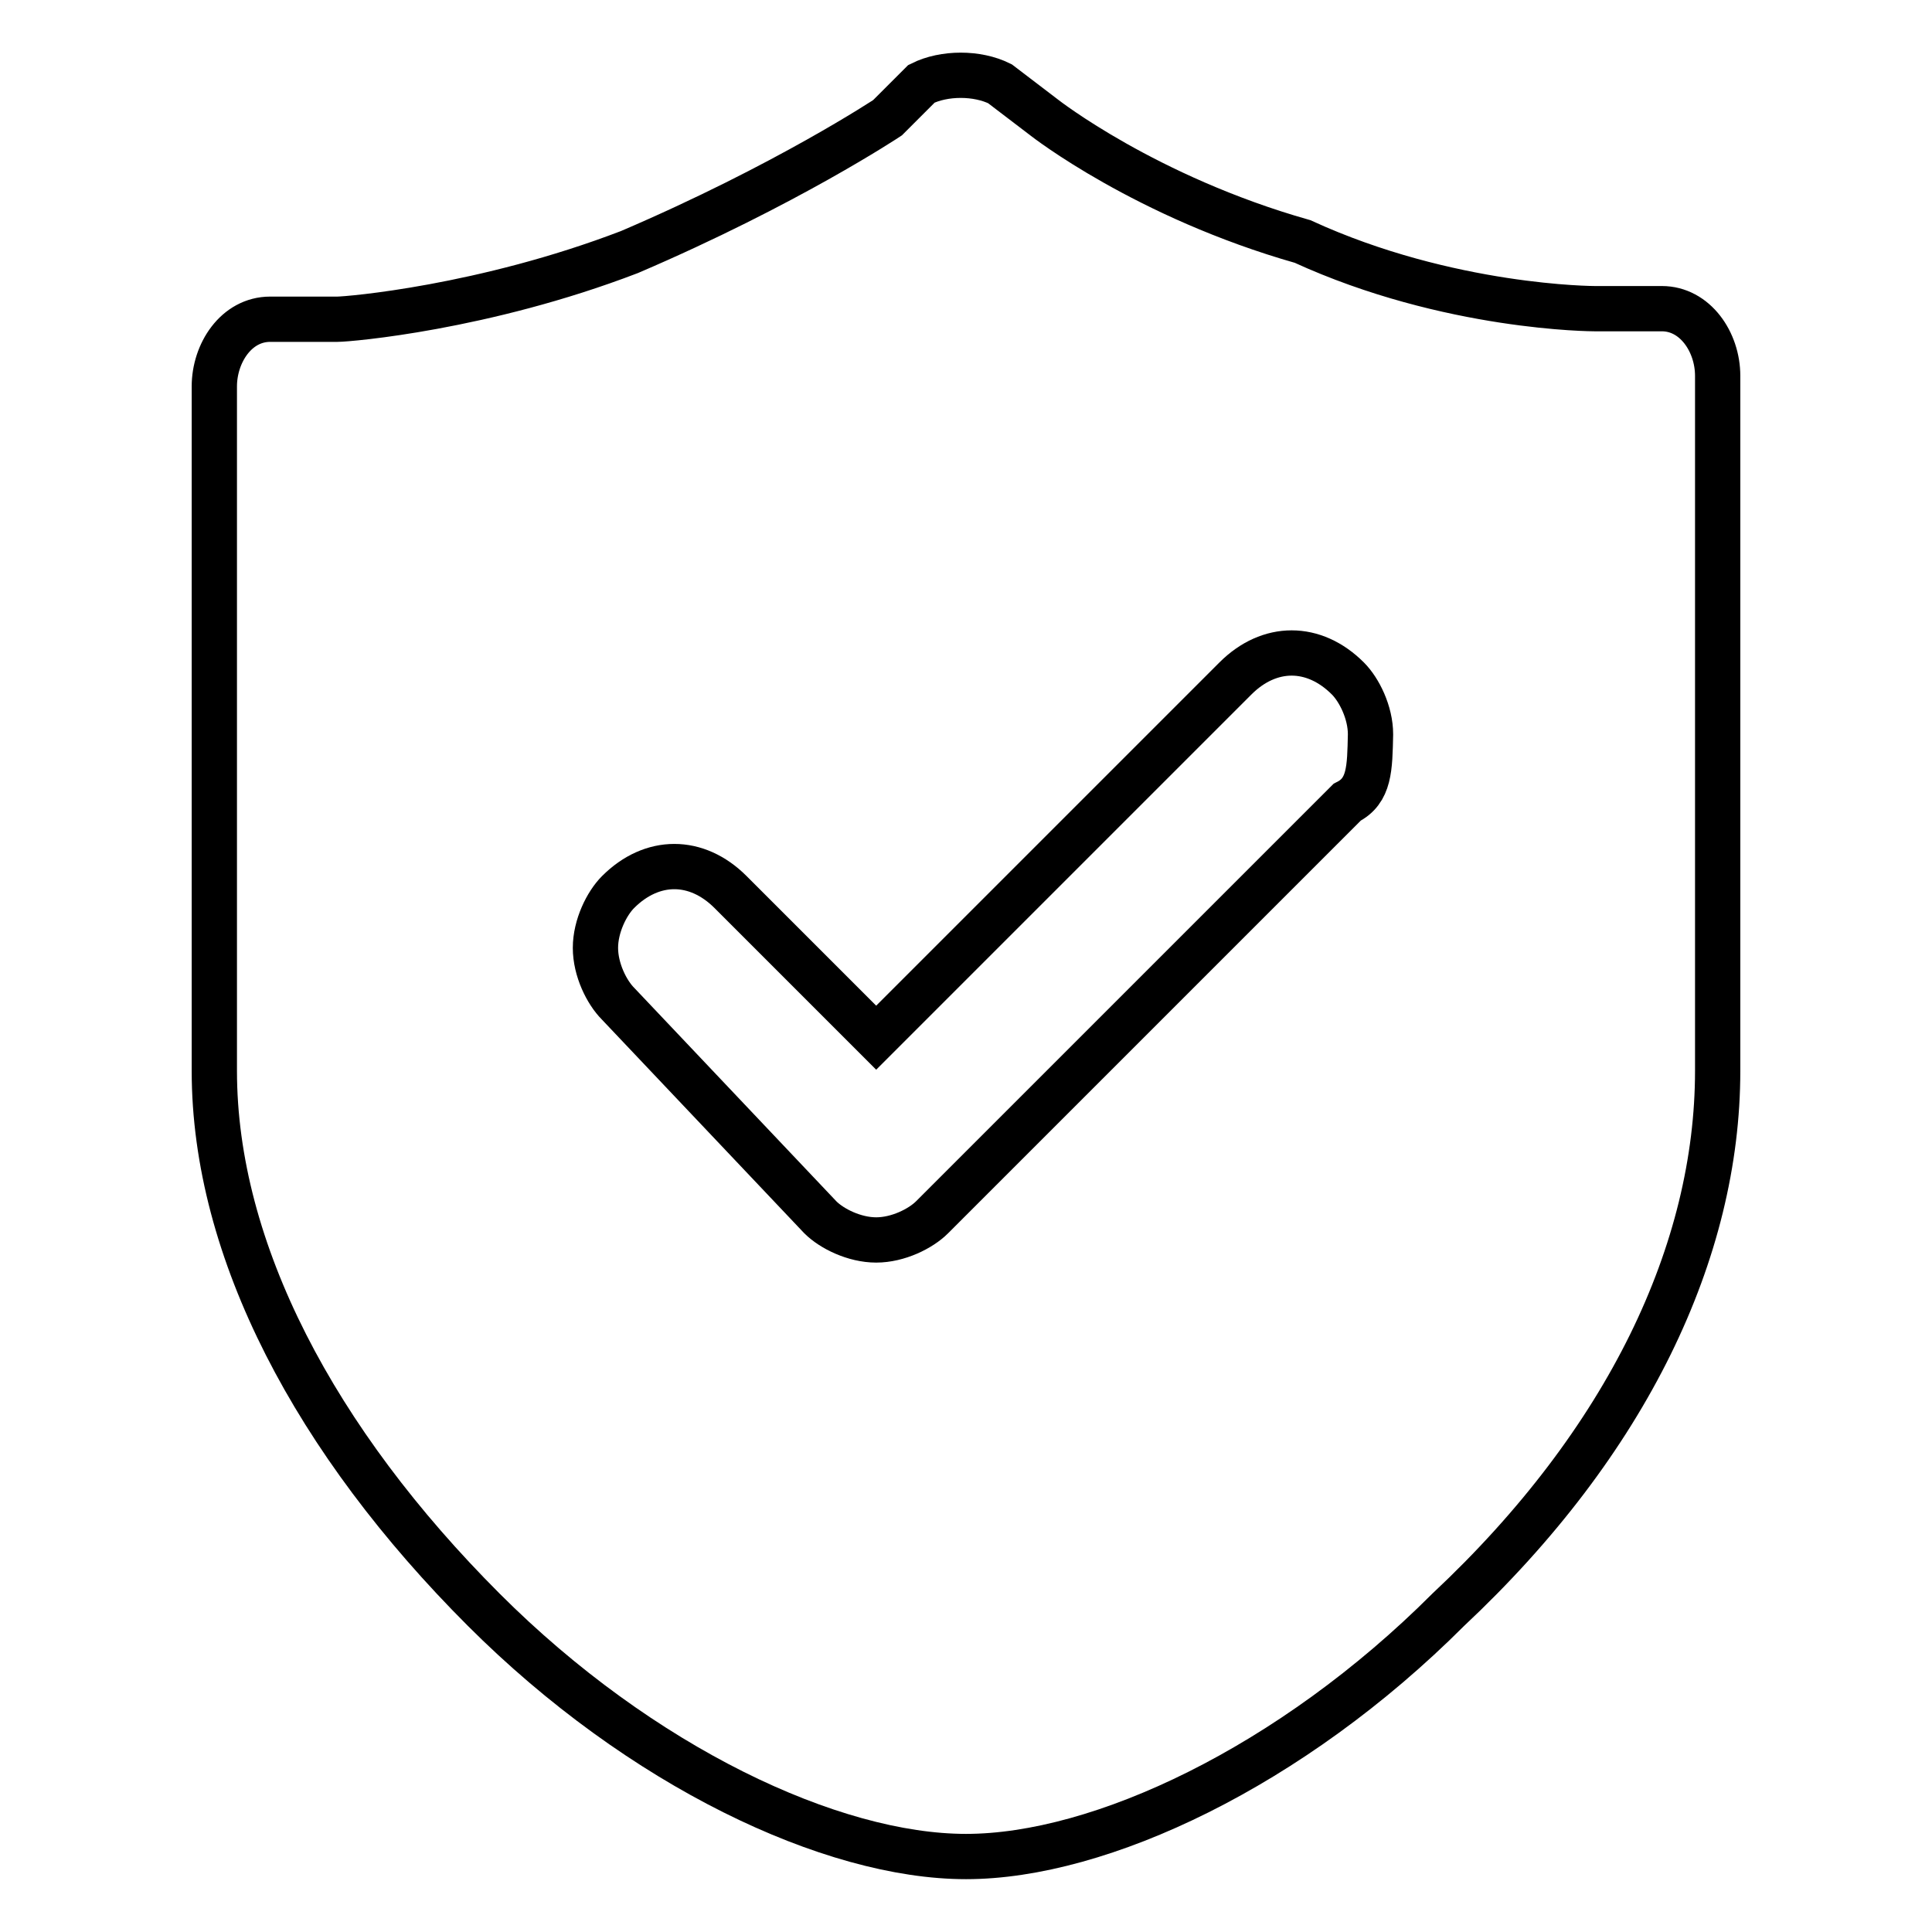 <?xml version="1.0" encoding="utf-8"?>
<!-- Svg Vector Icons : http://www.onlinewebfonts.com/icon -->
<!DOCTYPE svg PUBLIC "-//W3C//DTD SVG 1.1//EN" "http://www.w3.org/Graphics/SVG/1.1/DTD/svg11.dtd">
<svg version="1.1" xmlns="http://www.w3.org/2000/svg" xmlns:xlink="http://www.w3.org/1999/xlink" x="0px" y="0px" viewBox="0 0 256 256" enable-background="new 0 0 256 256" xml:space="preserve">
<g> <path stroke-width="6" fill-opacity="0" stroke="#000000"  d="M227.6,49.8c0-4.5-3-8.9-7.4-8.9h-8.9c0,0-19.3,0-38.7-8.9c-20.8-5.9-34.2-16.4-34.2-16.4l-5.9-4.5 c-3-1.5-7.4-1.5-10.4,0l-4.5,4.5c0,0-13.4,8.9-34.2,17.8c-19.3,7.4-37.2,8.9-38.7,8.9h-8.9c-4.5,0-7.4,4.5-7.4,8.9v90.7 c0,23.8,13.4,49.1,35.7,71.4C84.9,234.1,110.2,246,128,246c17.8,0,43.1-11.9,63.9-32.7c23.8-22.3,35.7-47.6,35.7-71.4V49.8z  M178.5,106.3l-55,55c-1.5,1.5-4.5,3-7.4,3s-5.9-1.5-7.4-3L81.9,133c-1.5-1.5-3-4.5-3-7.4s1.5-5.9,3-7.4c4.5-4.5,10.4-4.5,14.9,0 l19.3,19.3l47.6-47.6c4.5-4.5,10.4-4.5,14.9,0c1.5,1.5,3,4.5,3,7.4C181.5,101.8,181.5,104.8,178.5,106.3z"/></g>
</svg>